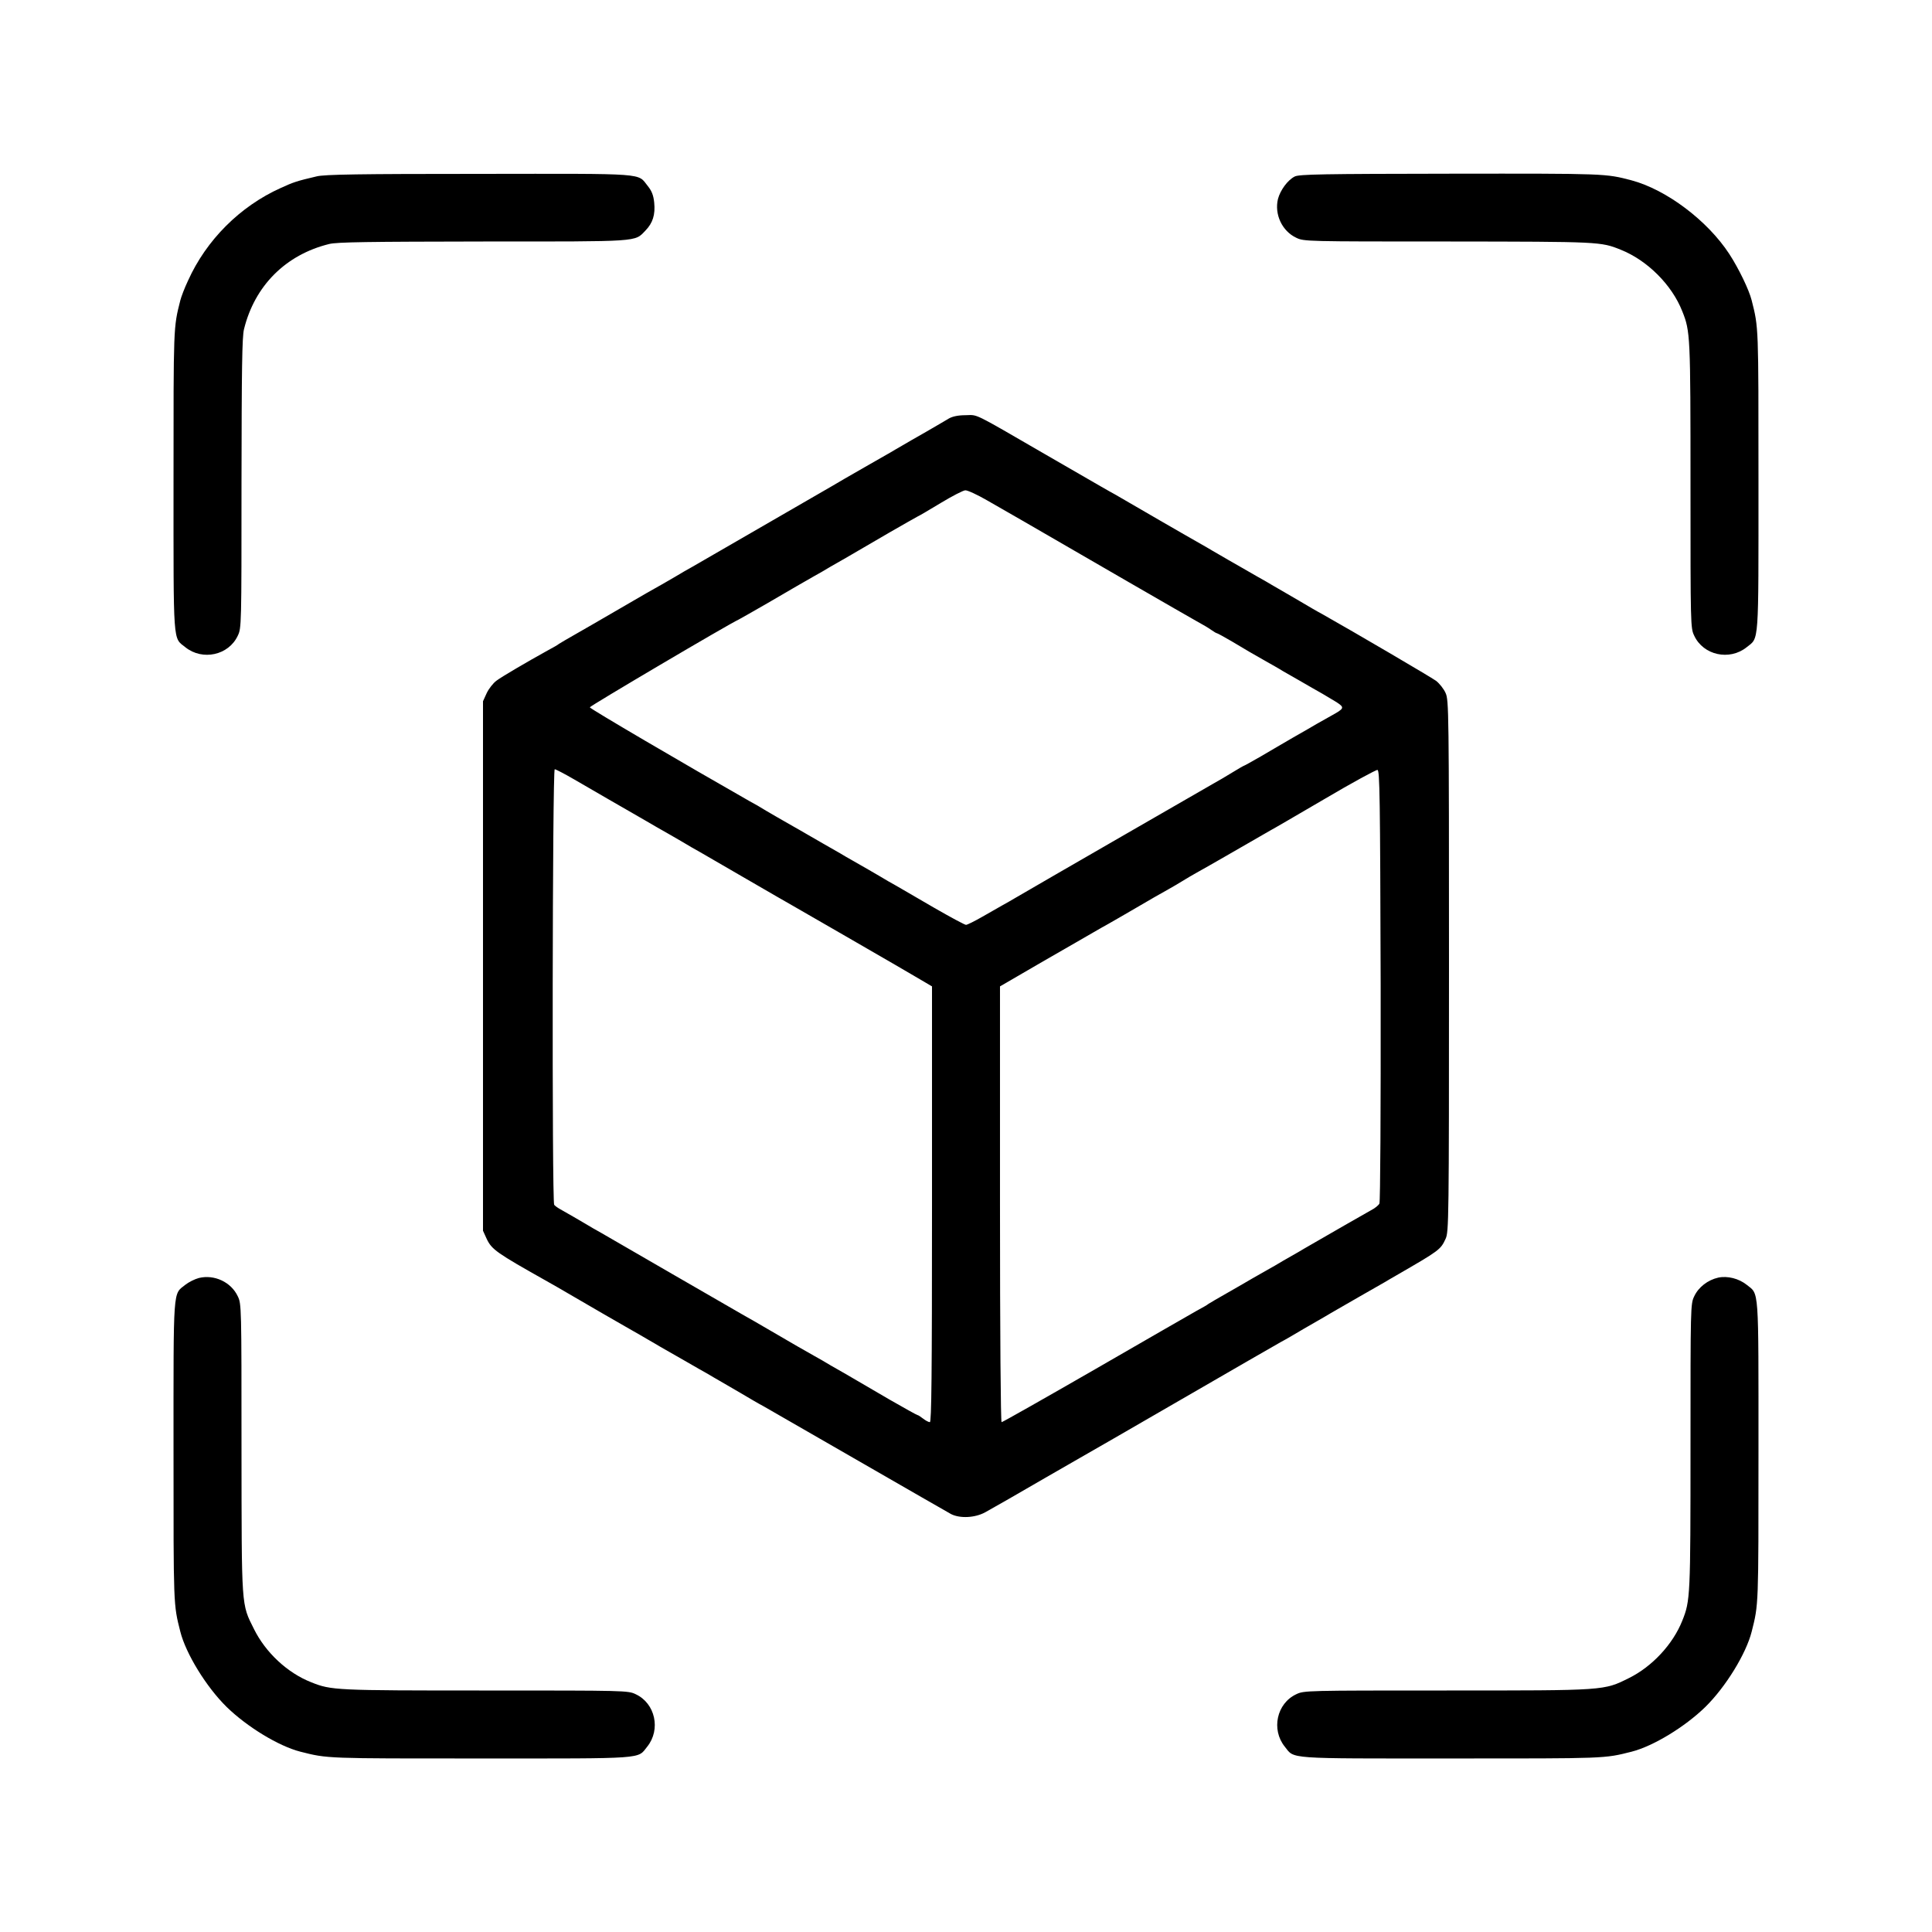 <?xml version="1.0" standalone="no"?>
<!DOCTYPE svg PUBLIC "-//W3C//DTD SVG 20010904//EN"
 "http://www.w3.org/TR/2001/REC-SVG-20010904/DTD/svg10.dtd">
<svg version="1.0" xmlns="http://www.w3.org/2000/svg"
 width="1080pt" height="1080pt" viewBox="0 0 1080 1080"
 preserveAspectRatio="xMidYMid meet">
<g transform="translate(0,1080) scale(0.1,-0.1)"
fill="#000000" stroke="none">
<path d="M1770 9814 c-111 -26 -129 -32 -201 -65 -227 -102 -416 -291 -518
-518 -19 -40 -38 -90 -43 -110 -39 -154 -38 -140 -38 -1007 0 -932 -4 -876 66
-932 96 -77 242 -45 293 64 21 43 21 56 21 851 1 641 3 819 14 863 60 243 233
416 476 476 44 11 221 13 861 14 885 0 845 -3 907 61 41 42 56 89 49 157 -4
40 -14 65 -35 91 -61 75 12 70 -942 69 -669 0 -867 -3 -910 -14z"/>
<path d="M7237 9813 c-39 -20 -80 -76 -93 -125 -21 -86 23 -180 102 -217 43
-21 56 -21 851 -21 848 -1 851 -1 963 -46 148 -59 286 -196 344 -344 45 -112
46 -134 46 -973 0 -785 0 -798 21 -841 51 -109 197 -141 293 -64 70 56 66 0
66 932 0 867 1 853 -38 1007 -15 60 -73 179 -125 259 -122 187 -352 360 -547
412 -146 38 -138 38 -1010 37 -717 -1 -849 -3 -873 -16z"/>
<path d="M5305 8461 c-16 -10 -75 -44 -130 -76 -55 -31 -115 -66 -132 -76 -18
-11 -48 -27 -65 -38 -18 -10 -78 -45 -133 -76 -110 -63 -148 -85 -197 -114
-187 -108 -743 -429 -777 -449 -25 -14 -68 -38 -95 -55 -53 -31 -93 -54 -161
-92 -36 -21 -172 -100 -250 -145 -16 -10 -75 -43 -130 -75 -55 -31 -104 -60
-110 -64 -5 -5 -35 -22 -65 -38 -112 -62 -256 -146 -286 -169 -17 -13 -41 -43
-53 -68 l-21 -46 0 -1480 0 -1480 21 -46 c28 -59 57 -79 329 -232 25 -14 99
-56 165 -95 152 -88 159 -93 280 -162 55 -31 115 -66 132 -76 18 -11 48 -27
65 -38 18 -10 78 -45 133 -76 55 -32 115 -66 133 -76 17 -11 47 -27 65 -38 17
-10 70 -41 117 -68 47 -28 105 -62 130 -75 25 -14 263 -151 530 -305 267 -154
499 -287 517 -297 50 -25 133 -21 190 10 73 41 163 92 333 191 85 49 175 101
200 115 25 14 277 159 560 323 283 164 535 309 560 323 25 13 83 47 130 75 47
27 100 58 118 68 17 11 47 27 65 38 17 10 77 44 132 76 55 31 115 66 133 76
17 11 47 27 65 38 244 141 250 145 278 206 18 38 19 102 19 1525 0 1429 -1
1487 -19 1526 -10 23 -34 53 -53 68 -29 21 -457 272 -638 374 -25 13 -83 47
-130 75 -47 27 -100 58 -117 68 -18 11 -48 27 -65 38 -18 10 -78 44 -133 76
-55 31 -115 66 -132 76 -18 11 -48 27 -65 38 -18 10 -78 45 -133 76 -55 32
-113 65 -130 75 -151 88 -216 125 -250 145 -49 27 -42 23 -395 227 -411 238
-371 218 -443 217 -41 0 -72 -7 -92 -18z m211 -457 c98 -56 134 -77 197 -113
331 -192 935 -541 977 -564 30 -16 67 -38 82 -49 14 -10 28 -18 31 -18 3 0 41
-21 84 -46 80 -48 114 -68 192 -112 25 -14 68 -38 95 -55 28 -16 66 -38 84
-48 65 -38 103 -59 136 -78 19 -11 54 -32 77 -46 47 -31 45 -35 -31 -77 -25
-14 -61 -34 -80 -45 -19 -12 -78 -45 -130 -75 -52 -31 -135 -78 -183 -107 -49
-28 -90 -51 -92 -51 -2 0 -32 -17 -66 -38 -35 -22 -84 -50 -109 -64 -35 -20
-962 -554 -1107 -639 -18 -11 -50 -29 -70 -40 -21 -12 -72 -41 -114 -65 -42
-24 -82 -44 -89 -44 -7 0 -87 43 -179 96 -91 53 -186 108 -210 122 -25 14 -68
38 -95 55 -48 28 -65 38 -151 87 -19 11 -50 28 -67 39 -18 10 -62 35 -98 56
-36 21 -80 46 -97 56 -18 11 -49 28 -68 39 -86 49 -103 59 -151 87 -27 17 -70
42 -95 55 -358 204 -891 516 -892 524 0 7 774 464 833 491 8 4 80 45 160 91
161 94 194 113 259 150 25 14 68 38 95 55 28 16 66 38 84 48 76 44 104 61 242
141 80 46 152 87 160 91 8 3 67 38 130 76 63 38 125 70 136 70 12 1 66 -24
120 -55z m-2308 -1560 c102 -59 141 -82 195 -113 17 -10 77 -44 132 -76 55
-32 115 -66 133 -77 68 -39 99 -56 148 -85 27 -17 70 -41 95 -55 24 -14 143
-83 264 -153 121 -70 238 -138 260 -150 22 -13 155 -89 295 -170 140 -81 264
-153 275 -159 11 -6 62 -36 113 -66 l92 -54 0 -1218 c0 -968 -3 -1218 -12
-1218 -7 0 -24 9 -38 20 -14 11 -28 20 -32 20 -3 0 -73 39 -155 86 -140 82
-168 98 -245 143 -18 10 -56 32 -84 48 -27 17 -70 41 -95 55 -66 37 -102 58
-234 135 -66 39 -140 81 -165 95 -25 14 -202 117 -395 228 -192 111 -370 214
-394 228 -25 14 -68 38 -95 55 -47 28 -76 44 -137 79 -13 7 -27 18 -31 23 -13
17 -10 2435 3 2435 5 0 54 -25 107 -56z m4510 -1152 c1 -713 -2 -1210 -7
-1220 -5 -10 -26 -27 -48 -38 -33 -18 -243 -139 -340 -195 -18 -11 -48 -27
-65 -38 -18 -10 -56 -32 -84 -48 -27 -17 -70 -41 -95 -55 -24 -14 -60 -34 -79
-45 -19 -12 -80 -46 -135 -78 -55 -31 -104 -60 -110 -64 -5 -5 -35 -22 -65
-38 -30 -17 -286 -164 -568 -327 -283 -163 -518 -296 -523 -296 -5 0 -9 485
-9 1218 l0 1218 241 140 c133 76 260 150 283 163 22 13 59 34 81 46 22 13 81
46 130 75 118 69 151 88 205 118 25 14 61 35 80 47 19 12 55 33 80 47 47 26
97 55 153 87 169 97 236 136 257 148 14 7 151 87 305 177 154 91 287 163 295
162 13 -1 15 -144 18 -1204z"/>
<path d="M1112 3656 c-23 -6 -57 -23 -76 -38 -70 -56 -66 0 -66 -932 0 -867
-1 -853 38 -1007 31 -123 145 -309 259 -421 115 -112 291 -219 412 -250 154
-39 140 -38 1007 -38 932 0 876 -4 932 66 77 96 45 242 -64 293 -43 21 -56 21
-841 21 -839 0 -861 1 -973 46 -133 52 -255 166 -320 297 -72 144 -69 110 -70
1010 0 795 0 808 -21 851 -37 79 -131 123 -217 102z"/>
<path d="M9605 3658 c-58 -13 -110 -53 -134 -104 -21 -43 -21 -56 -21 -841 0
-839 -1 -861 -46 -973 -52 -131 -168 -256 -297 -320 -143 -71 -127 -70 -1020
-70 -785 0 -798 0 -841 -21 -109 -51 -141 -197 -64 -293 56 -70 0 -66 932 -66
867 0 853 -1 1007 38 121 31 297 138 412 250 114 112 228 298 259 421 39 154
38 140 38 1007 0 932 4 876 -66 932 -44 35 -107 51 -159 40z"/>
</g>
</svg>
